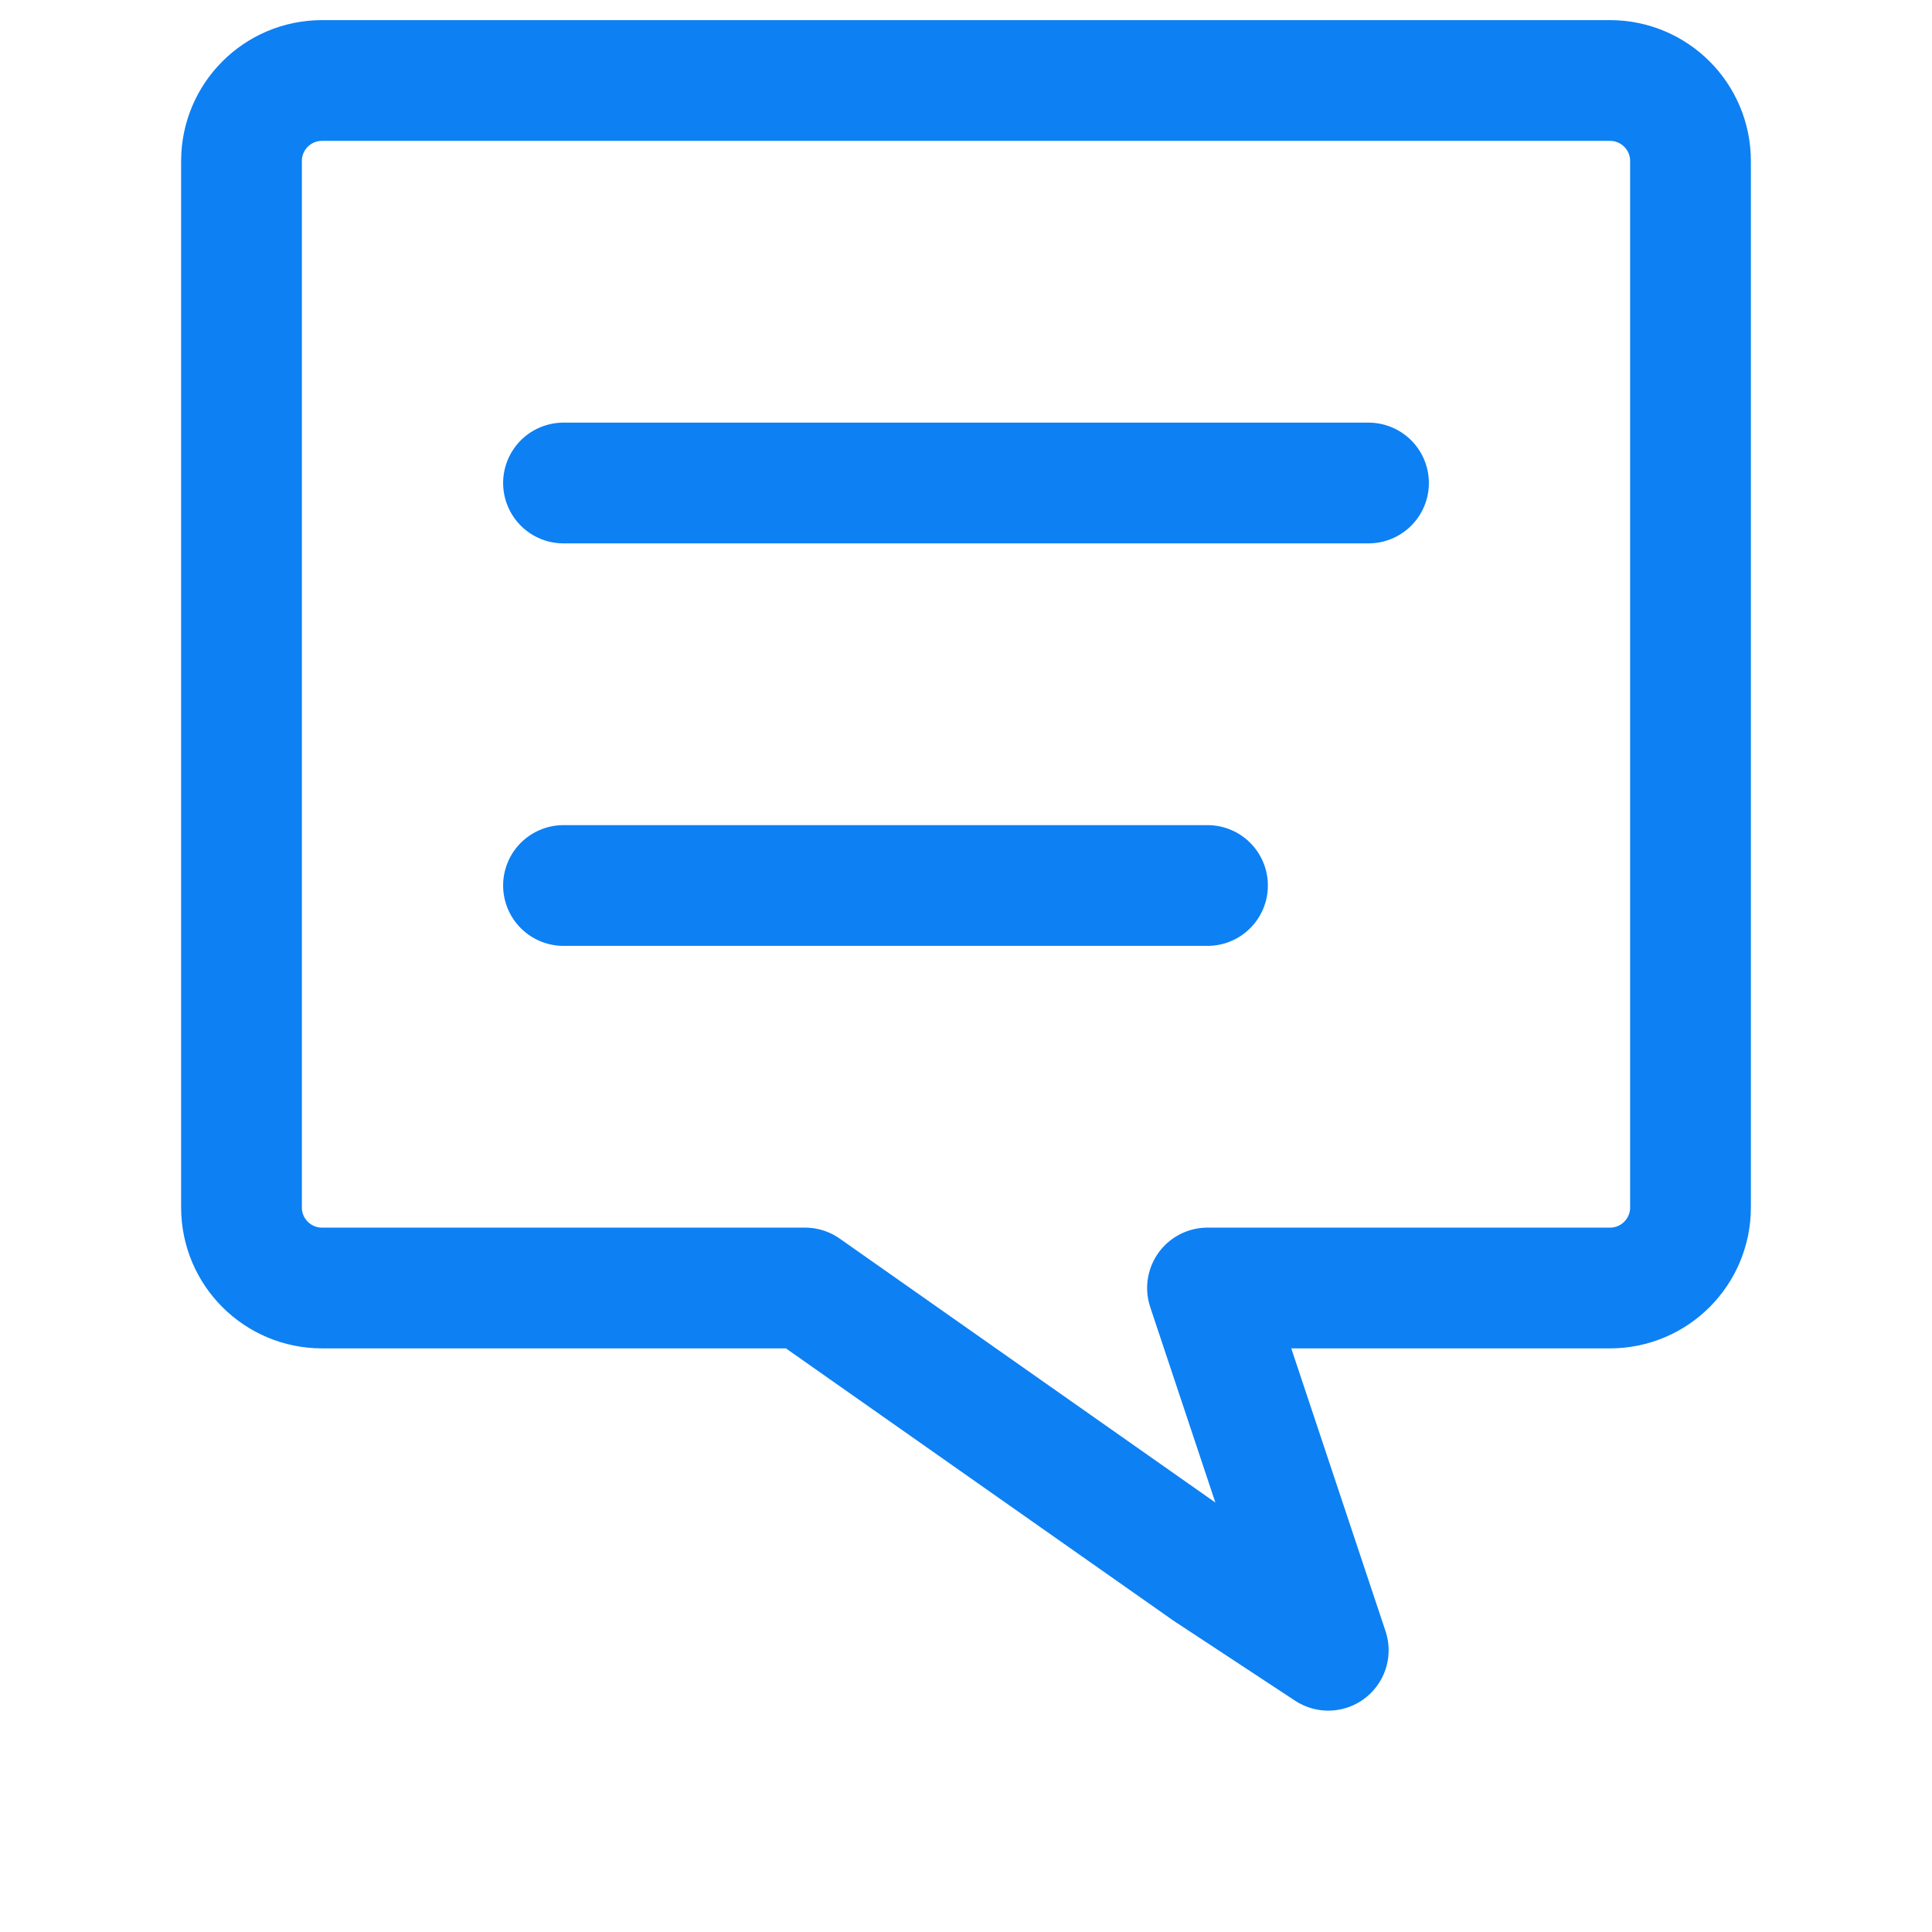 <svg width="24" height="24" viewBox="0 0 24 24" fill="none" xmlns="http://www.w3.org/2000/svg">
<path d="M16.5 20.5L15 16H20C20.552 16 21 15.552 21 15V2C21 1.448 20.552 1 20 1H4C3.448 1 3 1.448 3 2V15C3 15.552 3.448 16 4 16H10L15 19.513L16.5 20.5Z" stroke="#0D80F4" stroke-width="1.5" stroke-linecap="round" stroke-linejoin="round"/>
<path d="M15 11H7" stroke="#0D80F4" stroke-width="1.5" stroke-linecap="round" stroke-linejoin="round"/>
<path d="M7 6H17" stroke="#0D80F4" stroke-width="1.5" stroke-linecap="round" stroke-linejoin="round"/>
</svg>
